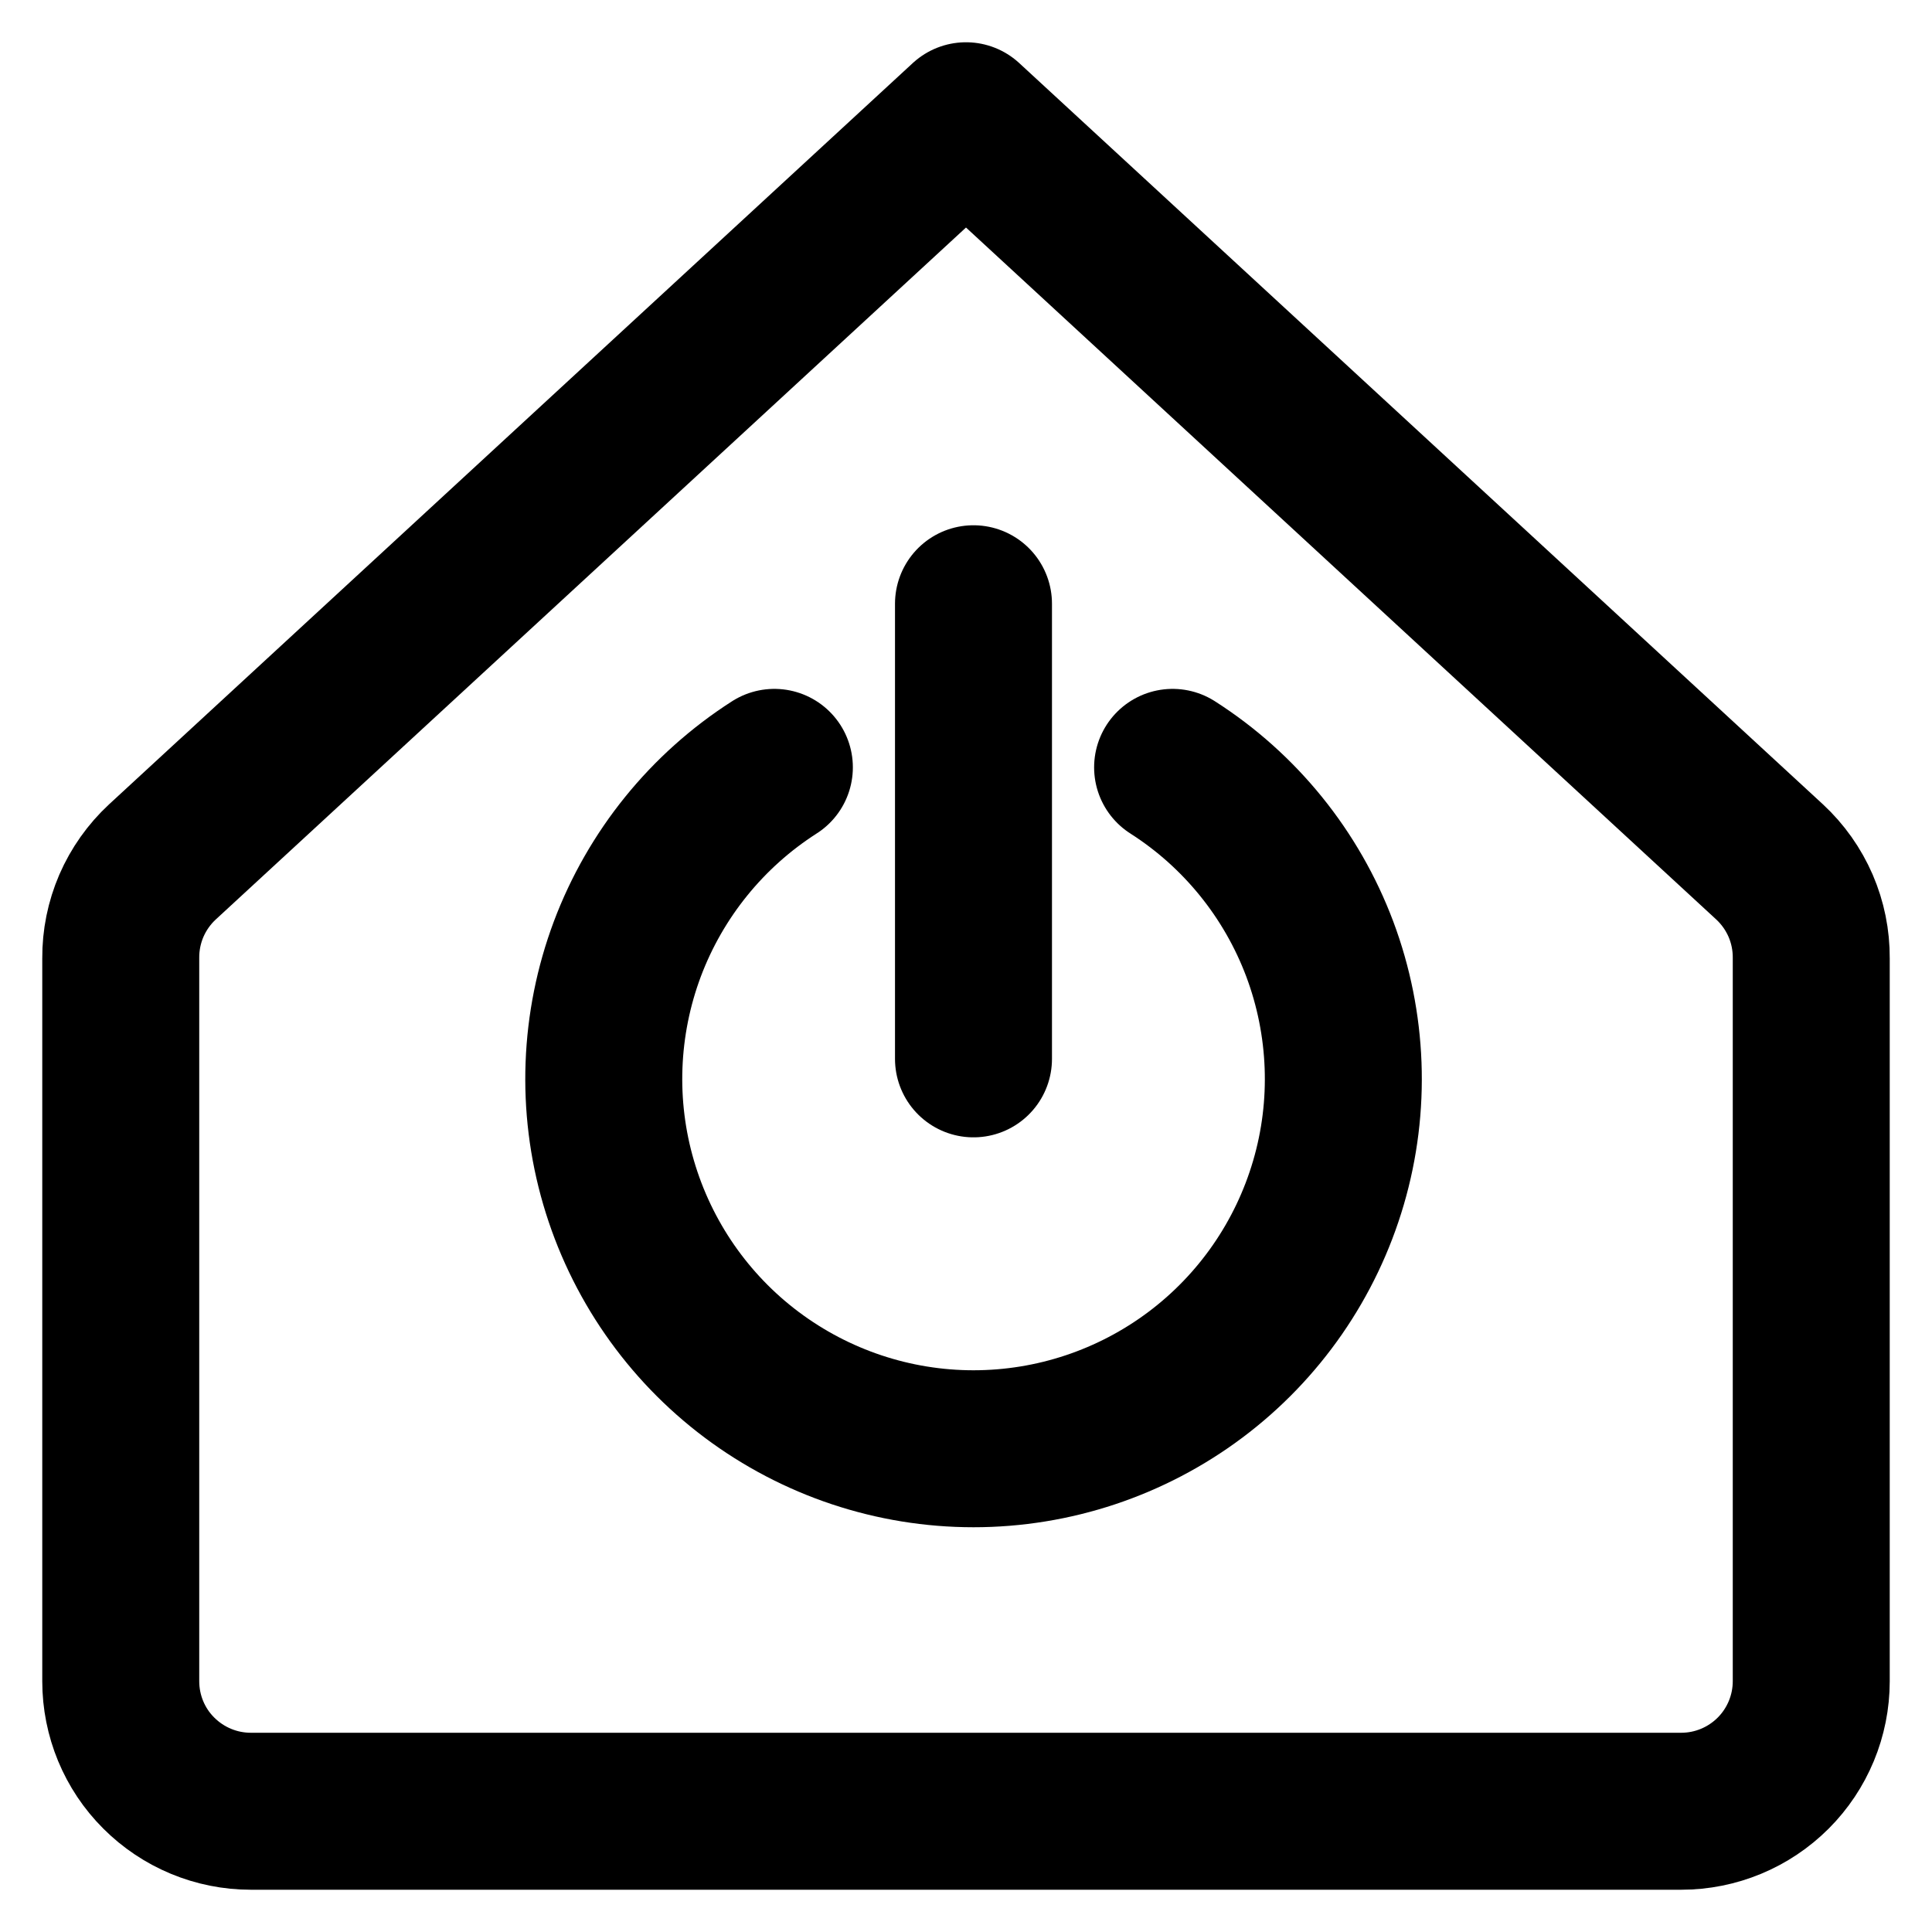 <svg width="16" height="16" viewBox="0 0 16 16" fill="none" xmlns="http://www.w3.org/2000/svg">
  <g clip-path="url(#clip0_6228_1666)">
    <path
      d="M15 7.935C15.001 7.786 14.971 7.638 14.912 7.501C14.852 7.363 14.765 7.24 14.655 7.138L8 1L1.345 7.138C1.235 7.24 1.148 7.363 1.088 7.501C1.029 7.638 0.999 7.786 1 7.935V13.923C1 14.209 1.113 14.483 1.315 14.684C1.517 14.886 1.791 15 2.077 15H13.923C14.209 15 14.483 14.886 14.685 14.684C14.886 14.483 15 14.209 15 13.923V7.935Z"
      stroke="currentColor" stroke-width="1.3" stroke-linecap="round" stroke-linejoin="round" />
    <path d="M8.062 5L8.062 8.769" stroke="currentColor" stroke-width="1.3"
      stroke-linecap="round" stroke-linejoin="round" />
    <path
      d="M9.711 6.355C10.27 6.712 10.697 7.24 10.93 7.86C11.162 8.48 11.188 9.159 11.002 9.794C10.816 10.43 10.429 10.989 9.899 11.386C9.369 11.783 8.725 11.998 8.062 11.998C7.4 11.998 6.756 11.783 6.226 11.386C5.696 10.989 5.309 10.43 5.123 9.794C4.937 9.159 4.963 8.48 5.195 7.86C5.428 7.24 5.855 6.712 6.413 6.355"
      stroke="currentColor" stroke-width="1.3" stroke-linecap="round" stroke-linejoin="round" />
  </g>
  <defs>
    <clipPath id="clip0_6228_1666">
      <rect width="16" height="16" fill="white" />
    </clipPath>
  </defs>
</svg>